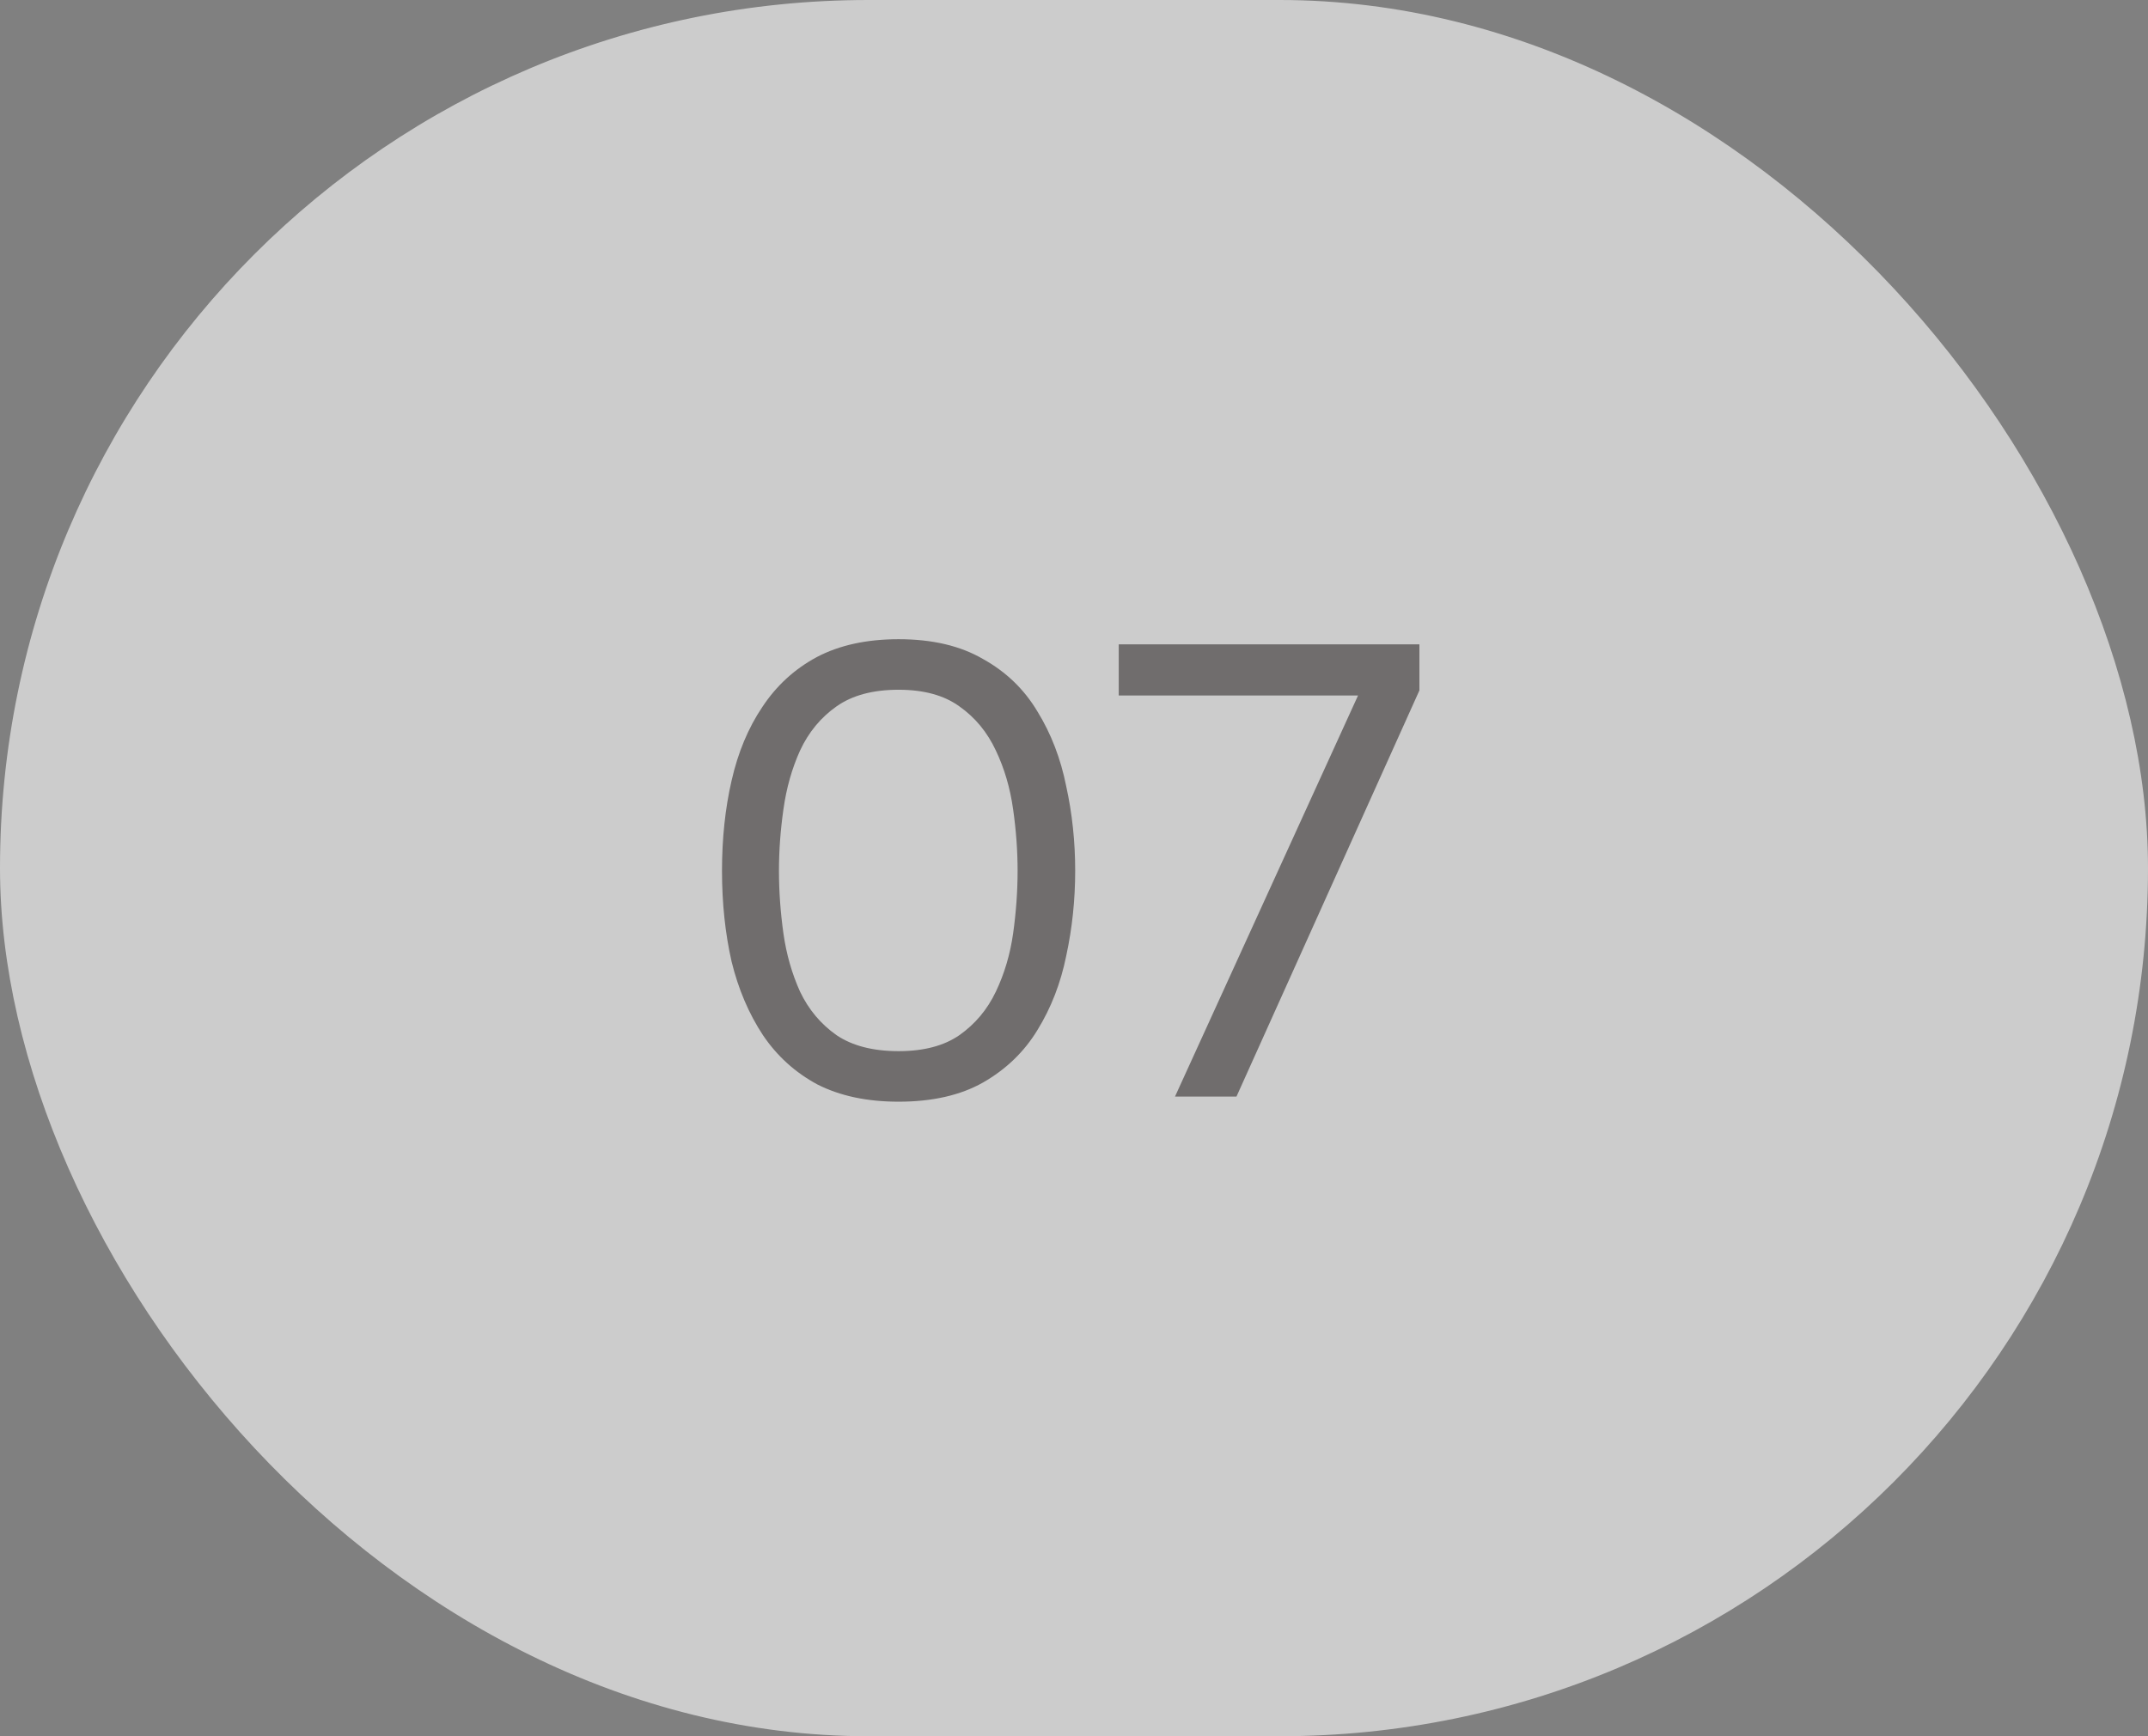 <?xml version="1.0" encoding="UTF-8"?> <svg xmlns="http://www.w3.org/2000/svg" width="47" height="38" viewBox="0 0 47 38" fill="none"><rect x="0" y="0" width="47" height="38" fill="#808080" stroke="none"/><g opacity="0.6"><rect width="47" height="38" rx="19" fill="white"></rect><path opacity="0.8" d="M19.662 24.112C18.971 24.112 18.379 23.986 17.884 23.734C17.399 23.473 17.002 23.113 16.694 22.656C16.386 22.189 16.157 21.653 16.008 21.046C15.868 20.43 15.798 19.767 15.798 19.058C15.798 18.349 15.868 17.691 16.008 17.084C16.148 16.468 16.372 15.931 16.68 15.474C16.988 15.007 17.385 14.643 17.87 14.382C18.365 14.121 18.962 13.99 19.662 13.99C20.399 13.99 21.015 14.135 21.51 14.424C22.014 14.704 22.411 15.087 22.7 15.572C22.999 16.057 23.209 16.603 23.33 17.21C23.461 17.807 23.526 18.423 23.526 19.058C23.526 19.693 23.461 20.313 23.33 20.92C23.209 21.517 22.999 22.059 22.7 22.544C22.411 23.02 22.014 23.403 21.51 23.692C21.015 23.972 20.399 24.112 19.662 24.112ZM19.662 23.006C20.213 23.006 20.656 22.889 20.992 22.656C21.337 22.413 21.603 22.096 21.79 21.704C21.977 21.312 22.103 20.887 22.168 20.43C22.233 19.963 22.266 19.506 22.266 19.058C22.266 18.619 22.233 18.171 22.168 17.714C22.103 17.247 21.977 16.818 21.79 16.426C21.603 16.025 21.337 15.703 20.992 15.46C20.656 15.217 20.213 15.096 19.662 15.096C19.102 15.096 18.649 15.217 18.304 15.46C17.959 15.703 17.693 16.025 17.506 16.426C17.329 16.818 17.207 17.247 17.142 17.714C17.077 18.171 17.044 18.619 17.044 19.058C17.044 19.506 17.077 19.963 17.142 20.43C17.207 20.887 17.329 21.312 17.506 21.704C17.693 22.096 17.959 22.413 18.304 22.656C18.649 22.889 19.102 23.006 19.662 23.006ZM25.71 24L29.715 15.222H24.479V14.102H31.058V15.11L27.055 24H25.71Z" fill="#3F3939"></path></g></svg> 